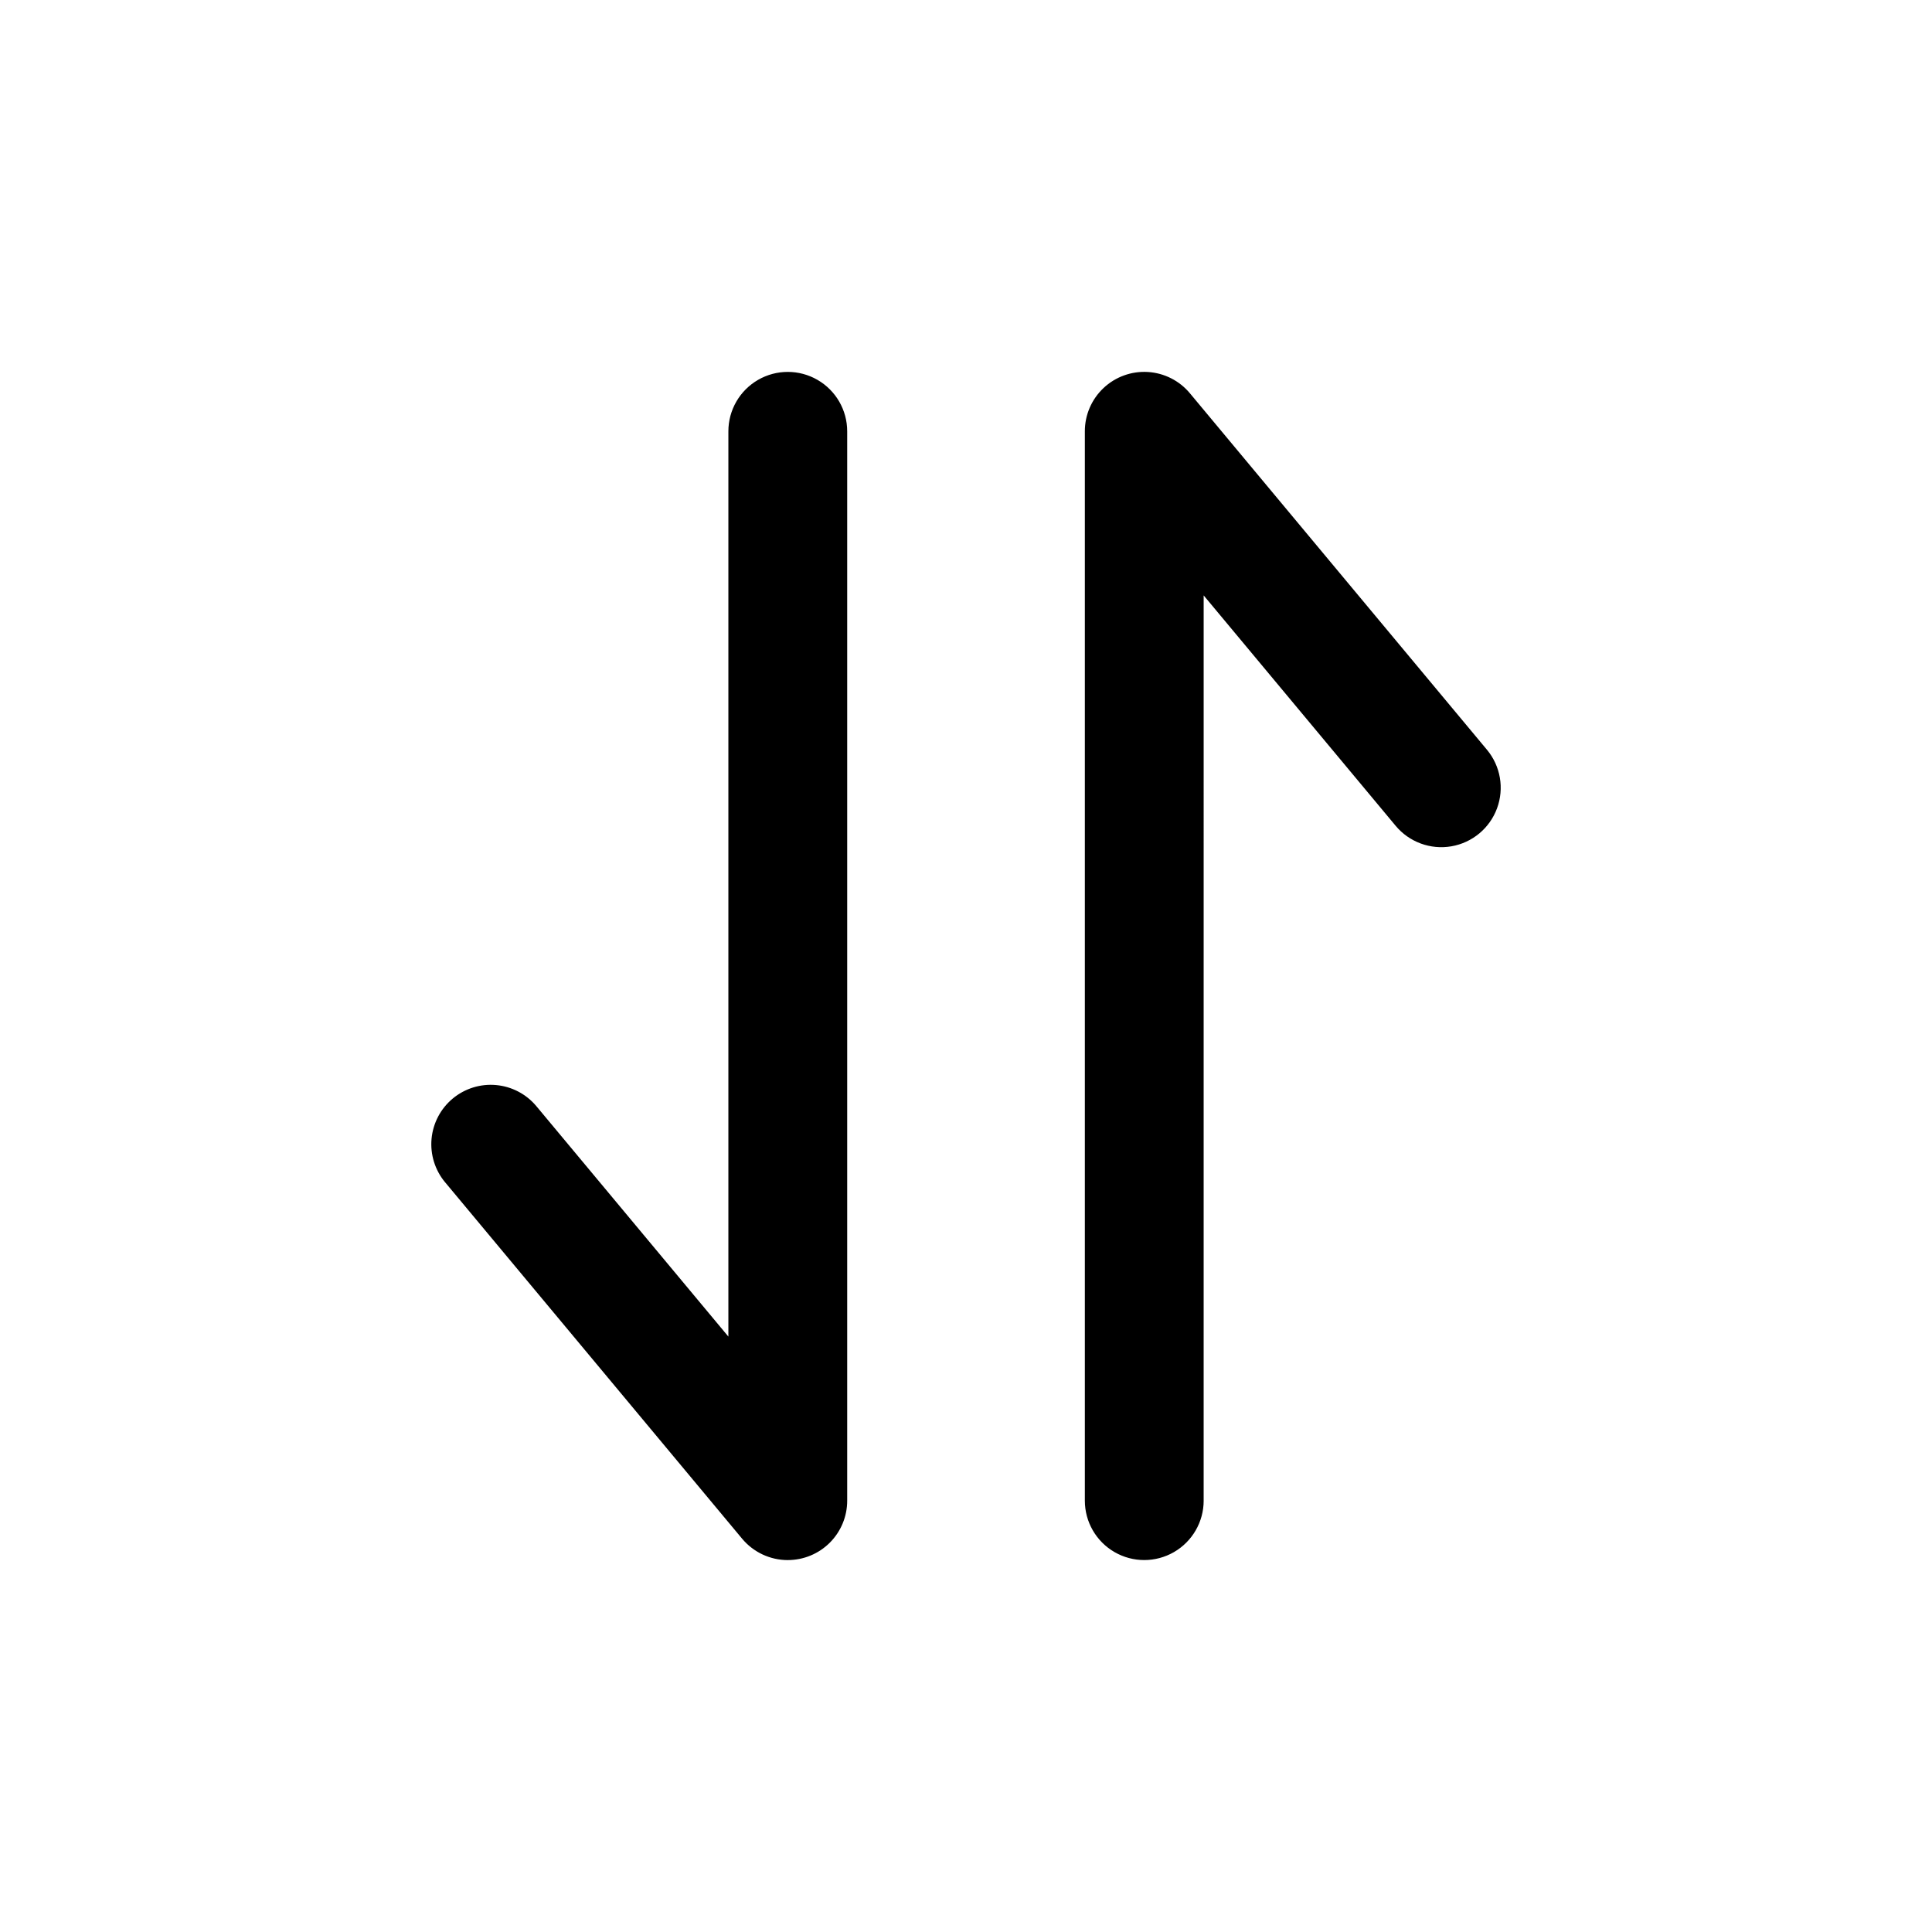 <?xml version="1.0" encoding="UTF-8"?>
<!-- Uploaded to: ICON Repo, www.svgrepo.com, Generator: ICON Repo Mixer Tools -->
<svg fill="#000000" width="800px" height="800px" version="1.1" viewBox="144 144 512 512" xmlns="http://www.w3.org/2000/svg">
 <path d="m352.77 557.44c-4.672 0-9.105-2.078-12.102-5.668l-78.719-94.465v0.004c-2.672-3.211-3.961-7.352-3.582-11.508 0.383-4.16 2.398-8 5.606-10.672 3.211-2.672 7.352-3.961 11.508-3.578 4.16 0.379 8 2.394 10.672 5.606l50.875 61.051v-239.91c0-5.625 3-10.82 7.871-13.633 4.871-2.812 10.871-2.812 15.742 0 4.871 2.812 7.875 8.008 7.875 13.633v283.39c0.004 4.176-1.656 8.184-4.609 11.137s-6.961 4.609-11.137 4.606zm110.21-15.742 0.004-239.91 50.875 61.055c3.598 4.32 9.23 6.394 14.773 5.441 5.547-0.957 10.16-4.797 12.102-10.078 1.945-5.277 0.926-11.195-2.676-15.516l-78.719-94.465c-2.777-3.34-6.812-5.379-11.145-5.644-4.336-0.262-8.586 1.273-11.746 4.25-3.164 2.977-4.957 7.129-4.953 11.469v283.39c0 5.625 3 10.82 7.871 13.633s10.871 2.812 15.742 0c4.871-2.812 7.875-8.008 7.875-13.633z"/>
</svg>